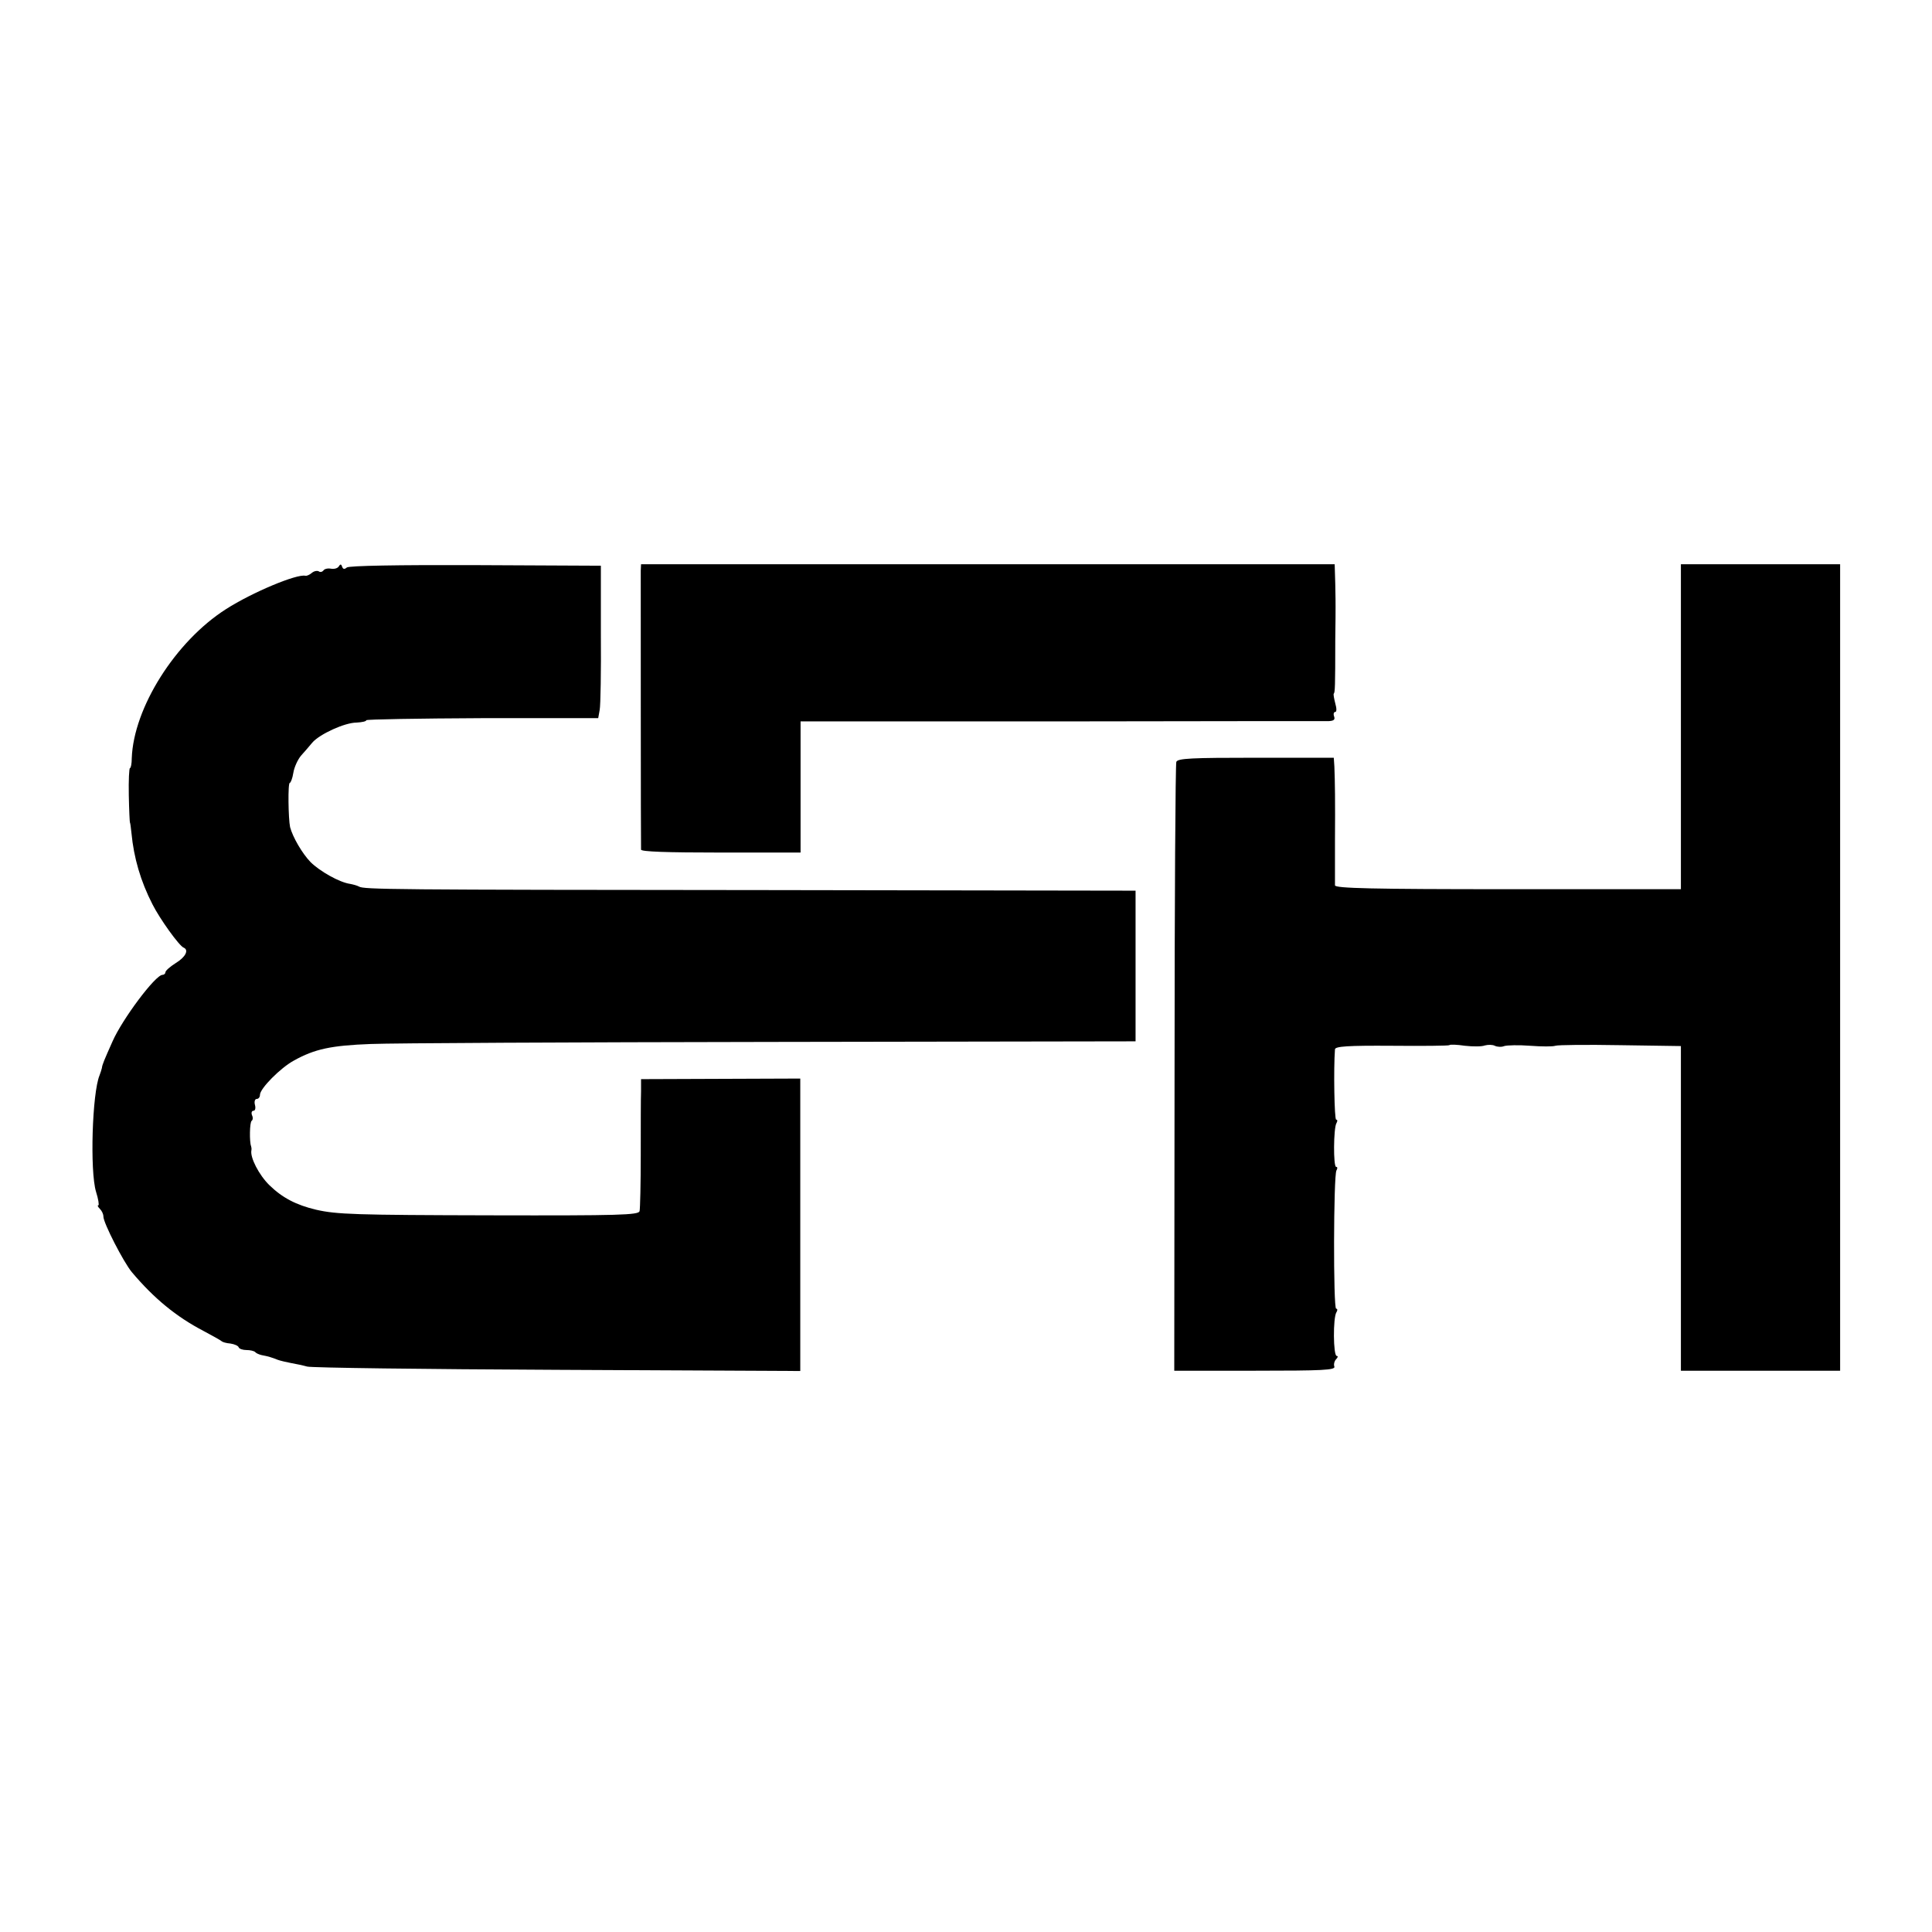 <?xml version="1.0" standalone="no"?>
<!DOCTYPE svg PUBLIC "-//W3C//DTD SVG 20010904//EN"
 "http://www.w3.org/TR/2001/REC-SVG-20010904/DTD/svg10.dtd">
<svg version="1.0" xmlns="http://www.w3.org/2000/svg"
 width="654pt" height="654pt" viewBox="0 0 654 654"
 preserveAspectRatio="xMidYMid meet">
<g transform="translate(0,654) scale(0.1,-0.1)"
fill="#000000" stroke="none">
<path d="M1147 4623 c-4 -7 -16 -10 -27 -8 -11 2 -22 -1 -25 -6 -4 -5 -11 -7
-16 -3 -5 3 -16 1 -23 -5 -8 -7 -18 -11 -22 -10 -29 7 -180 -56 -269 -113
-171 -109 -313 -334 -319 -505 0 -18 -3 -33 -6 -33 -3 0 -5 -42 -4 -92 1 -51
3 -93 4 -93 1 0 3 -16 5 -35 8 -84 31 -163 71 -241 24 -48 91 -142 106 -147
18 -8 6 -32 -27 -52 -19 -12 -35 -26 -35 -31 0 -5 -5 -9 -10 -9 -24 0 -136
-150 -169 -225 -28 -63 -35 -79 -36 -90 -1 -5 -5 -17 -8 -25 -25 -60 -33 -324
-12 -394 8 -25 11 -46 8 -46 -4 0 -2 -5 5 -12 7 -7 12 -18 12 -26 0 -22 68
-154 96 -188 75 -89 150 -151 244 -200 30 -16 57 -31 60 -34 3 -3 16 -7 30 -8
14 -2 27 -8 28 -13 2 -5 14 -9 26 -9 13 0 26 -3 30 -7 3 -4 13 -8 21 -10 22
-4 38 -9 55 -16 8 -3 29 -8 45 -11 17 -3 41 -8 55 -12 14 -4 395 -9 847 -11
l822 -4 0 495 0 495 -270 -1 -269 -1 0 -41 c-1 -22 -1 -120 -1 -216 0 -96 -2
-182 -4 -190 -4 -13 -68 -15 -502 -14 -461 1 -523 3 -593 19 -68 16 -115 41
-158 83 -35 34 -66 94 -61 118 1 5 0 11 -1 14 -6 14 -5 82 2 86 4 3 5 11 1 19
-3 8 -1 15 5 15 6 0 8 9 5 20 -3 11 0 20 6 20 6 0 11 6 11 14 0 21 69 91 115
116 70 39 126 51 260 56 72 3 683 6 1360 7 l1229 2 0 255 0 255 -1250 2
c-1279 1 -1362 2 -1379 12 -5 3 -19 7 -30 9 -36 5 -103 43 -134 74 -28 29 -60
84 -69 118 -6 28 -8 150 -1 150 3 0 9 15 12 34 3 19 15 45 26 58 11 12 28 32
38 44 25 29 110 68 150 68 18 1 33 4 33 8 0 3 177 6 393 7 l392 0 5 28 c3 15
5 132 4 258 l0 230 -424 2 c-264 1 -429 -2 -436 -8 -8 -7 -13 -6 -16 3 -3 9
-6 9 -11 1z"/>
<path d="M2169 4608 c0 -28 0 -929 1 -944 0 -7 87 -10 270 -10 l270 0 0 222 0
222 883 0 c485 1 893 1 906 1 16 1 21 5 17 16 -3 8 -1 15 4 15 5 0 5 12 0 29
-4 16 -7 31 -5 33 4 4 5 21 5 183 1 55 1 105 1 110 0 6 0 40 -1 78 l-2 67
-1174 0 -1174 0 -1 -22z"/>
<path d="M5690 4080 l0 -550 -585 0 c-461 0 -585 3 -586 13 0 6 0 73 0 147 1
140 0 204 -2 255 l-2 30 -264 0 c-218 0 -264 -2 -269 -14 -3 -7 -6 -474 -6
-1037 l-1 -1024 274 0 c228 0 272 2 268 14 -3 7 0 19 6 25 6 6 7 11 2 11 -12
0 -13 130 -1 148 4 6 4 12 -1 12 -10 0 -9 451 1 468 4 7 4 12 -1 12 -10 0 -9
132 1 148 4 7 4 12 -1 12 -6 0 -9 172 -4 238 1 10 43 13 192 12 105 -1 193 0
195 2 2 3 26 2 53 -2 27 -3 57 -3 67 1 11 3 26 3 34 -1 8 -4 23 -5 32 -1 10 3
49 4 88 1 39 -3 77 -3 85 0 8 3 107 4 220 2 l205 -3 0 -549 0 -550 269 0 270
0 0 1365 0 1365 -269 0 -270 0 0 -550z"/>
</g>
</svg>
